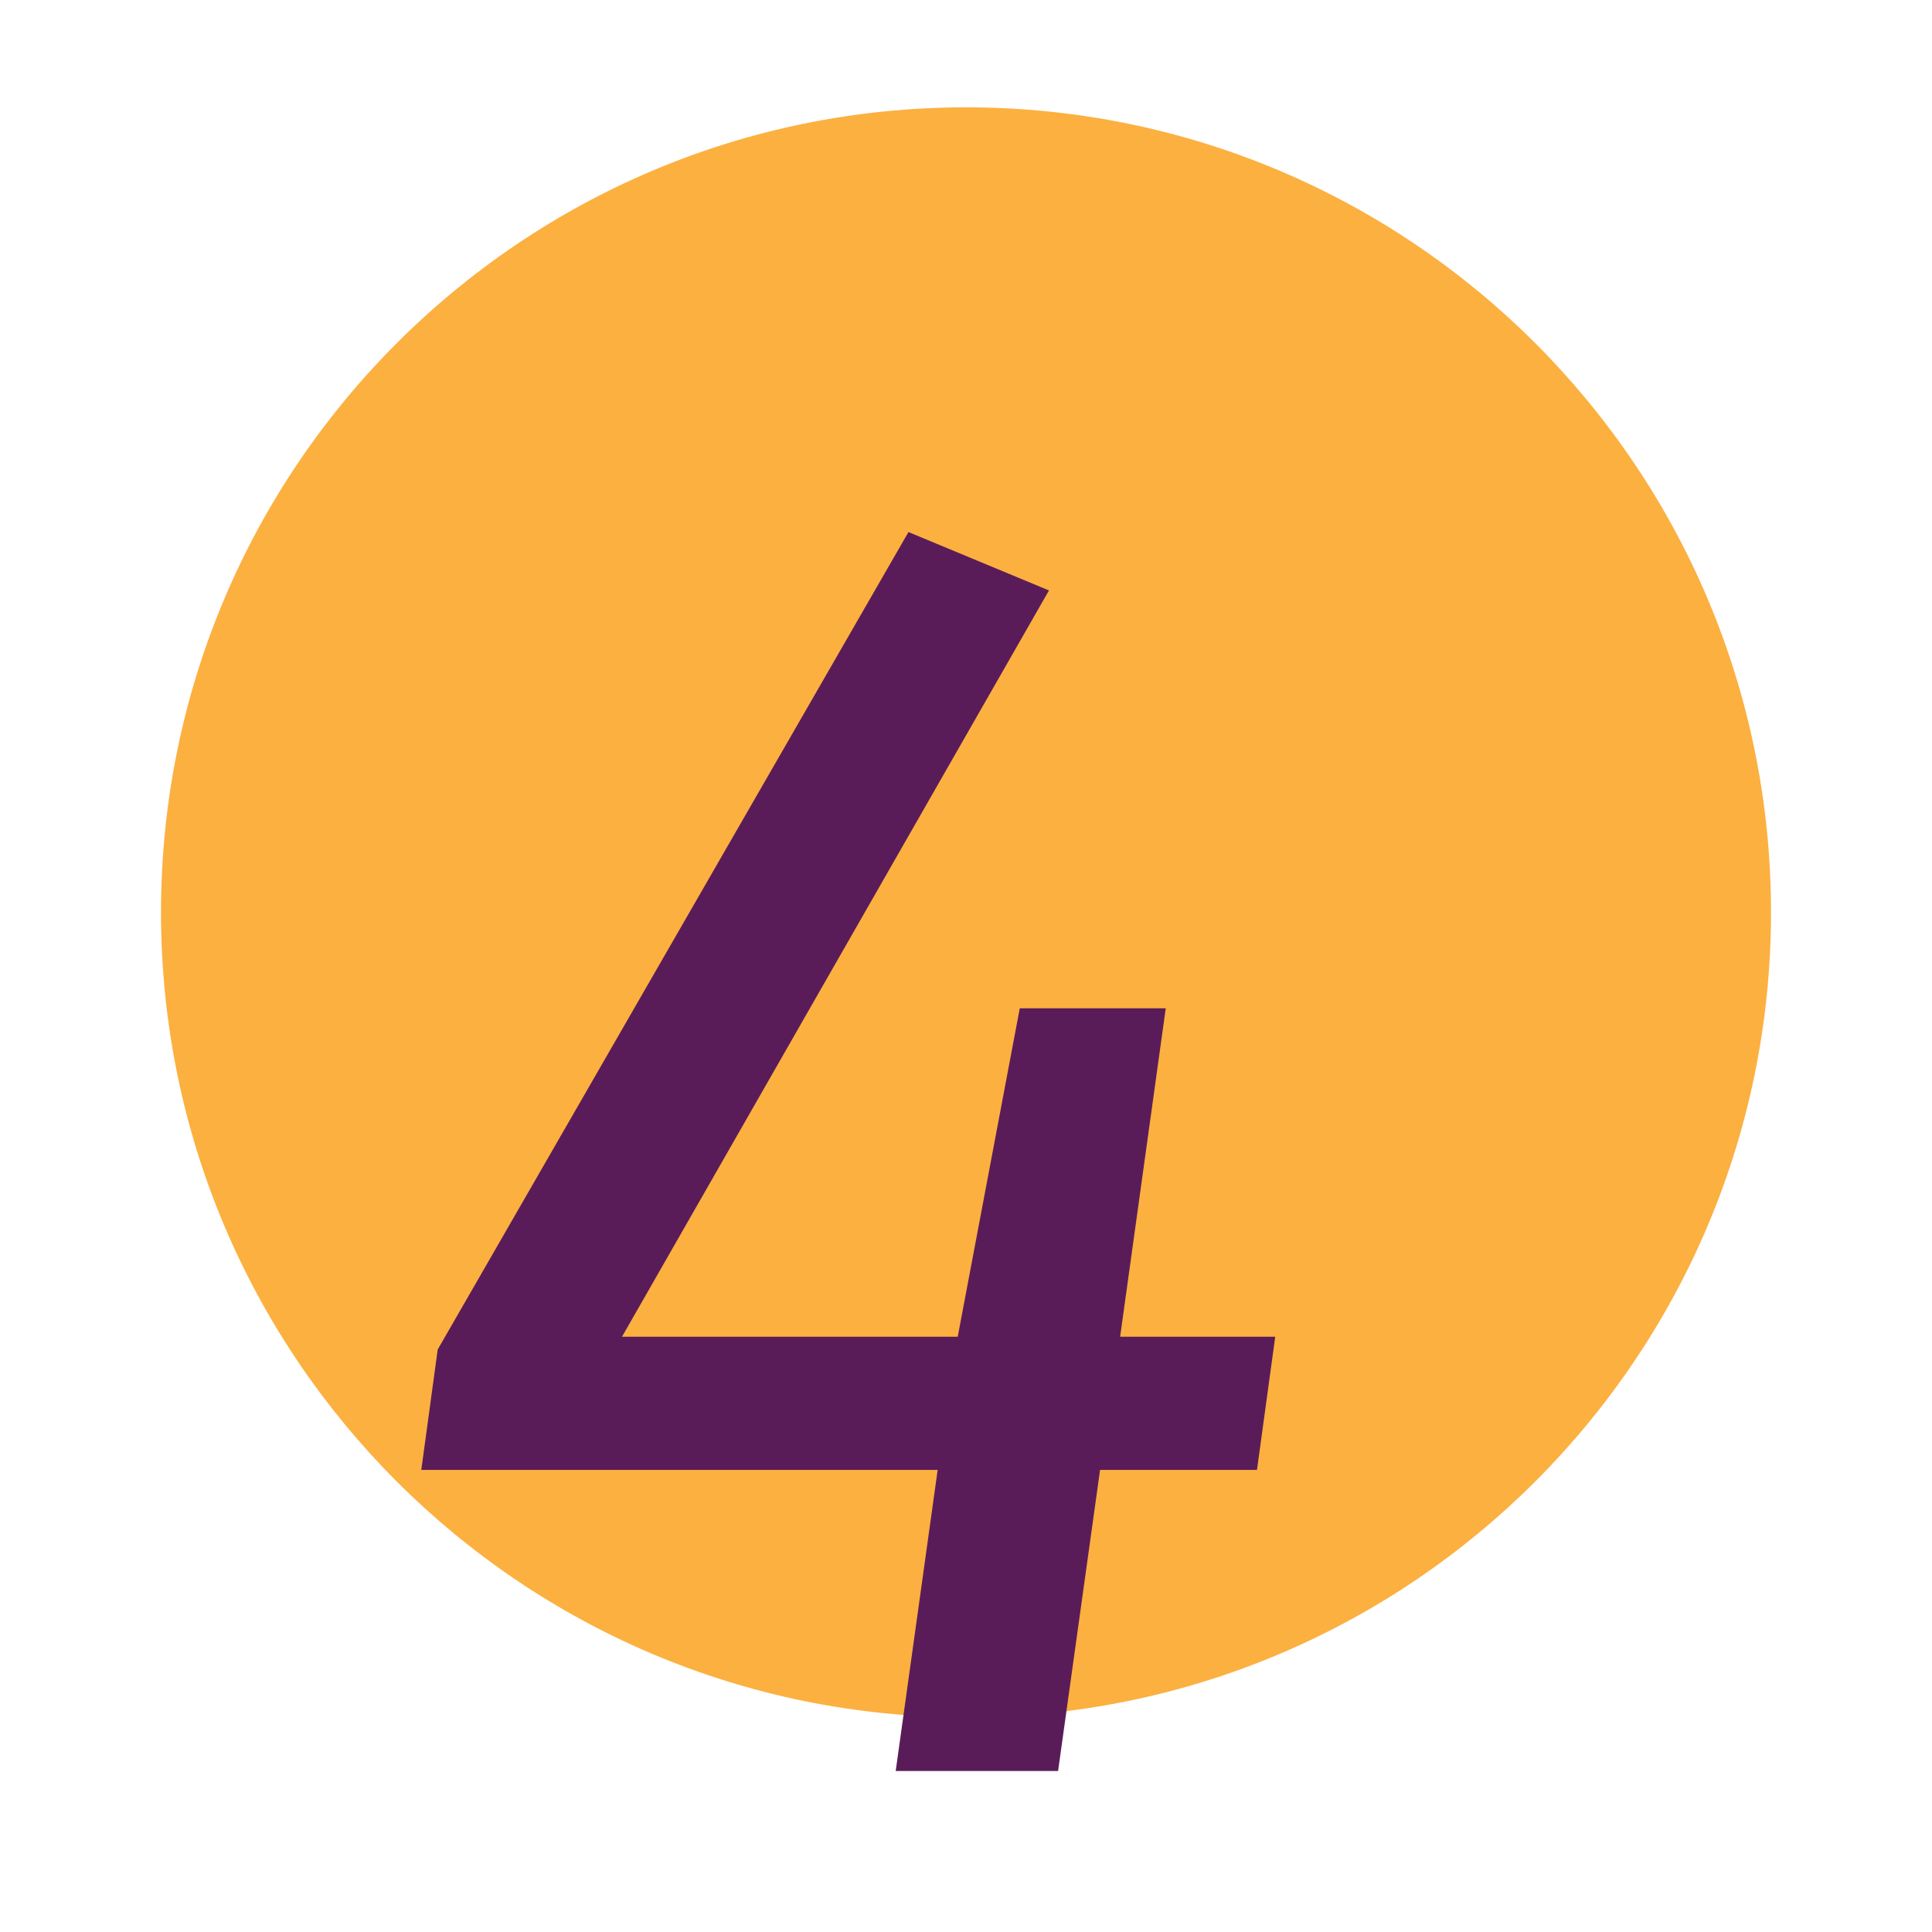 <svg width="36" height="36" viewBox="0 0 36 36" fill="none" xmlns="http://www.w3.org/2000/svg">
<rect width="36" height="36" fill="white"/>
<path d="M33 17C33 25.284 26.284 32 18 32C9.716 32 3 25.284 3 17C3 8.716 9.716 2 18 2C26.284 2 33 8.716 33 17Z" fill="#FCB040"/>
<path d="M23.762 24.908L23.422 27.39H20.498L19.716 33H16.69L17.472 27.39H7.85L8.156 25.146L16.928 9.914L19.546 11.002L11.59 24.908H17.846L19.002 18.788H21.722L20.872 24.908H23.762Z" fill="#5A1C59"/>
</svg>
